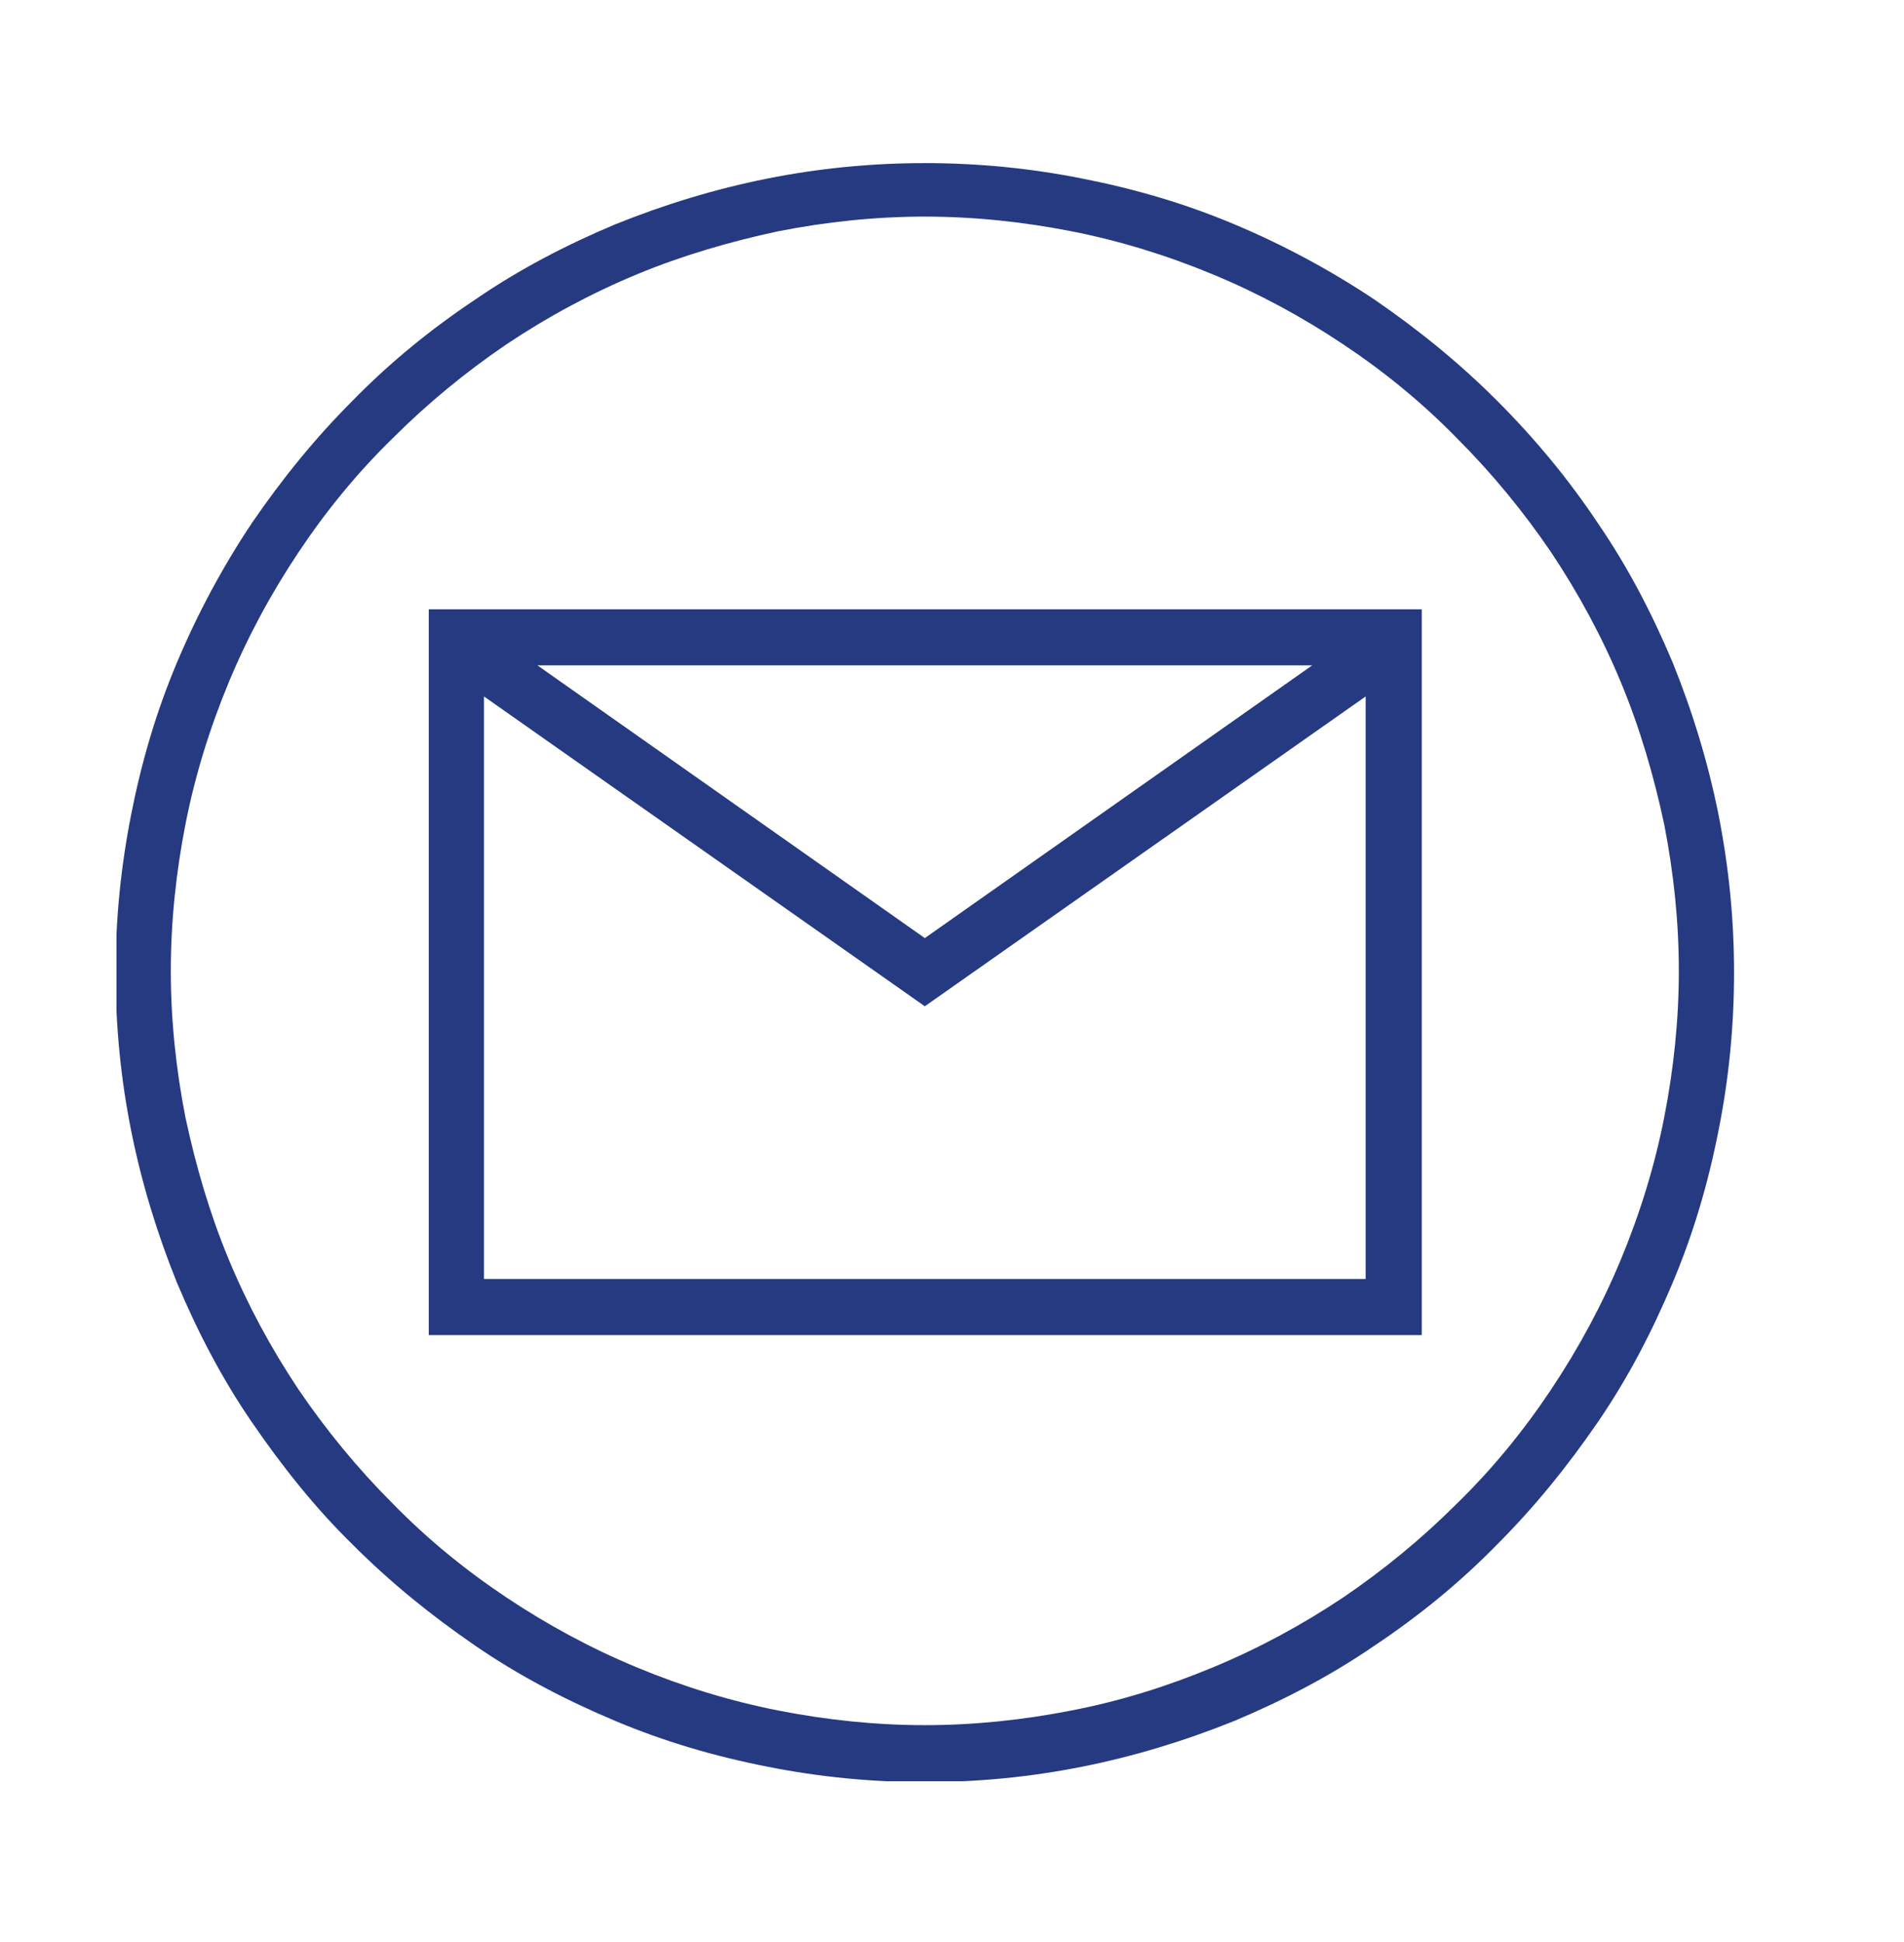 <?xml version="1.0" encoding="utf-8"?>
<svg xmlns="http://www.w3.org/2000/svg" xmlns:xlink="http://www.w3.org/1999/xlink" id="Layer_1" version="1.1" viewBox="0 0 22.07 22.5">
  
  <defs>
    <style>
      .st0 {
        fill: none;
      }

      .st1 {
        clip-path: url(#clippath);
      }

      .st2 {
        fill: #263a81;
      }
    </style>
    <clipPath id="clippath">
      <rect class="st0" x="1.35" y="1.89" width="18.75" height="18.75"/>
    </clipPath>
  </defs>
  <g class="st1">
    <path class="st2" d="M6.23,7.71h8.98l-4.49,3.16-4.49-3.16ZM5.61,14.82v-6.75l5.11,3.59,5.11-3.59v6.75H5.61ZM4.97,15.47h11.51V7.06H4.97v8.41Z"/>
    <path class="st2" d="M10.72,19.99c-.57,0-1.14-.06-1.7-.17-.56-.11-1.11-.28-1.64-.5-.53-.22-1.03-.49-1.51-.81s-.92-.68-1.32-1.09c-.41-.41-.77-.85-1.09-1.32-.32-.48-.59-.98-.81-1.51-.22-.53-.38-1.08-.5-1.64-.11-.56-.17-1.13-.17-1.7s.06-1.14.17-1.7c.11-.56.28-1.11.5-1.64.22-.53.49-1.03.81-1.51s.68-.92,1.09-1.32c.41-.41.85-.77,1.32-1.09.48-.32.98-.59,1.51-.81.53-.22,1.08-.38,1.64-.5.56-.11,1.13-.17,1.7-.17s1.14.06,1.7.17c.56.11,1.11.28,1.64.5.53.22,1.03.49,1.51.81.48.32.92.68,1.32,1.09.41.41.77.85,1.09,1.32.32.48.59.98.81,1.51s.38,1.08.5,1.64c.11.56.17,1.13.17,1.7,0,.57-.06,1.14-.17,1.7-.11.56-.28,1.11-.5,1.64-.22.53-.49,1.03-.81,1.51-.32.48-.68.92-1.09,1.32-.41.41-.85.77-1.32,1.09-.48.32-.98.59-1.51.81s-1.07.39-1.64.5c-.56.11-1.13.17-1.7.17ZM10.72,1.89c-.62,0-1.23.06-1.83.18-.6.12-1.19.3-1.76.53-.57.24-1.11.52-1.62.87-.51.34-.99.73-1.42,1.17-.44.44-.82.91-1.17,1.42-.34.51-.63,1.05-.87,1.62-.24.57-.41,1.15-.53,1.76s-.18,1.21-.18,1.83.06,1.23.18,1.83c.12.6.3,1.19.53,1.76.24.57.52,1.11.87,1.62s.73.99,1.17,1.42c.44.44.91.82,1.42,1.17s1.05.63,1.62.87c.57.24,1.15.41,1.76.53.6.12,1.21.18,1.83.18s1.23-.06,1.83-.18c.6-.12,1.19-.3,1.76-.53.57-.24,1.11-.52,1.62-.87.51-.34.99-.73,1.42-1.17.44-.44.82-.91,1.17-1.42s.63-1.05.87-1.62c.24-.57.41-1.15.53-1.76.12-.6.18-1.21.18-1.83,0-.62-.06-1.22-.18-1.83-.12-.6-.3-1.19-.53-1.76-.24-.57-.52-1.11-.87-1.62-.34-.51-.73-.98-1.17-1.42-.44-.44-.91-.82-1.42-1.17-.51-.34-1.05-.63-1.62-.87-.57-.24-1.15-.41-1.76-.53-.6-.12-1.21-.18-1.83-.18Z"/>
  </g>
</svg>